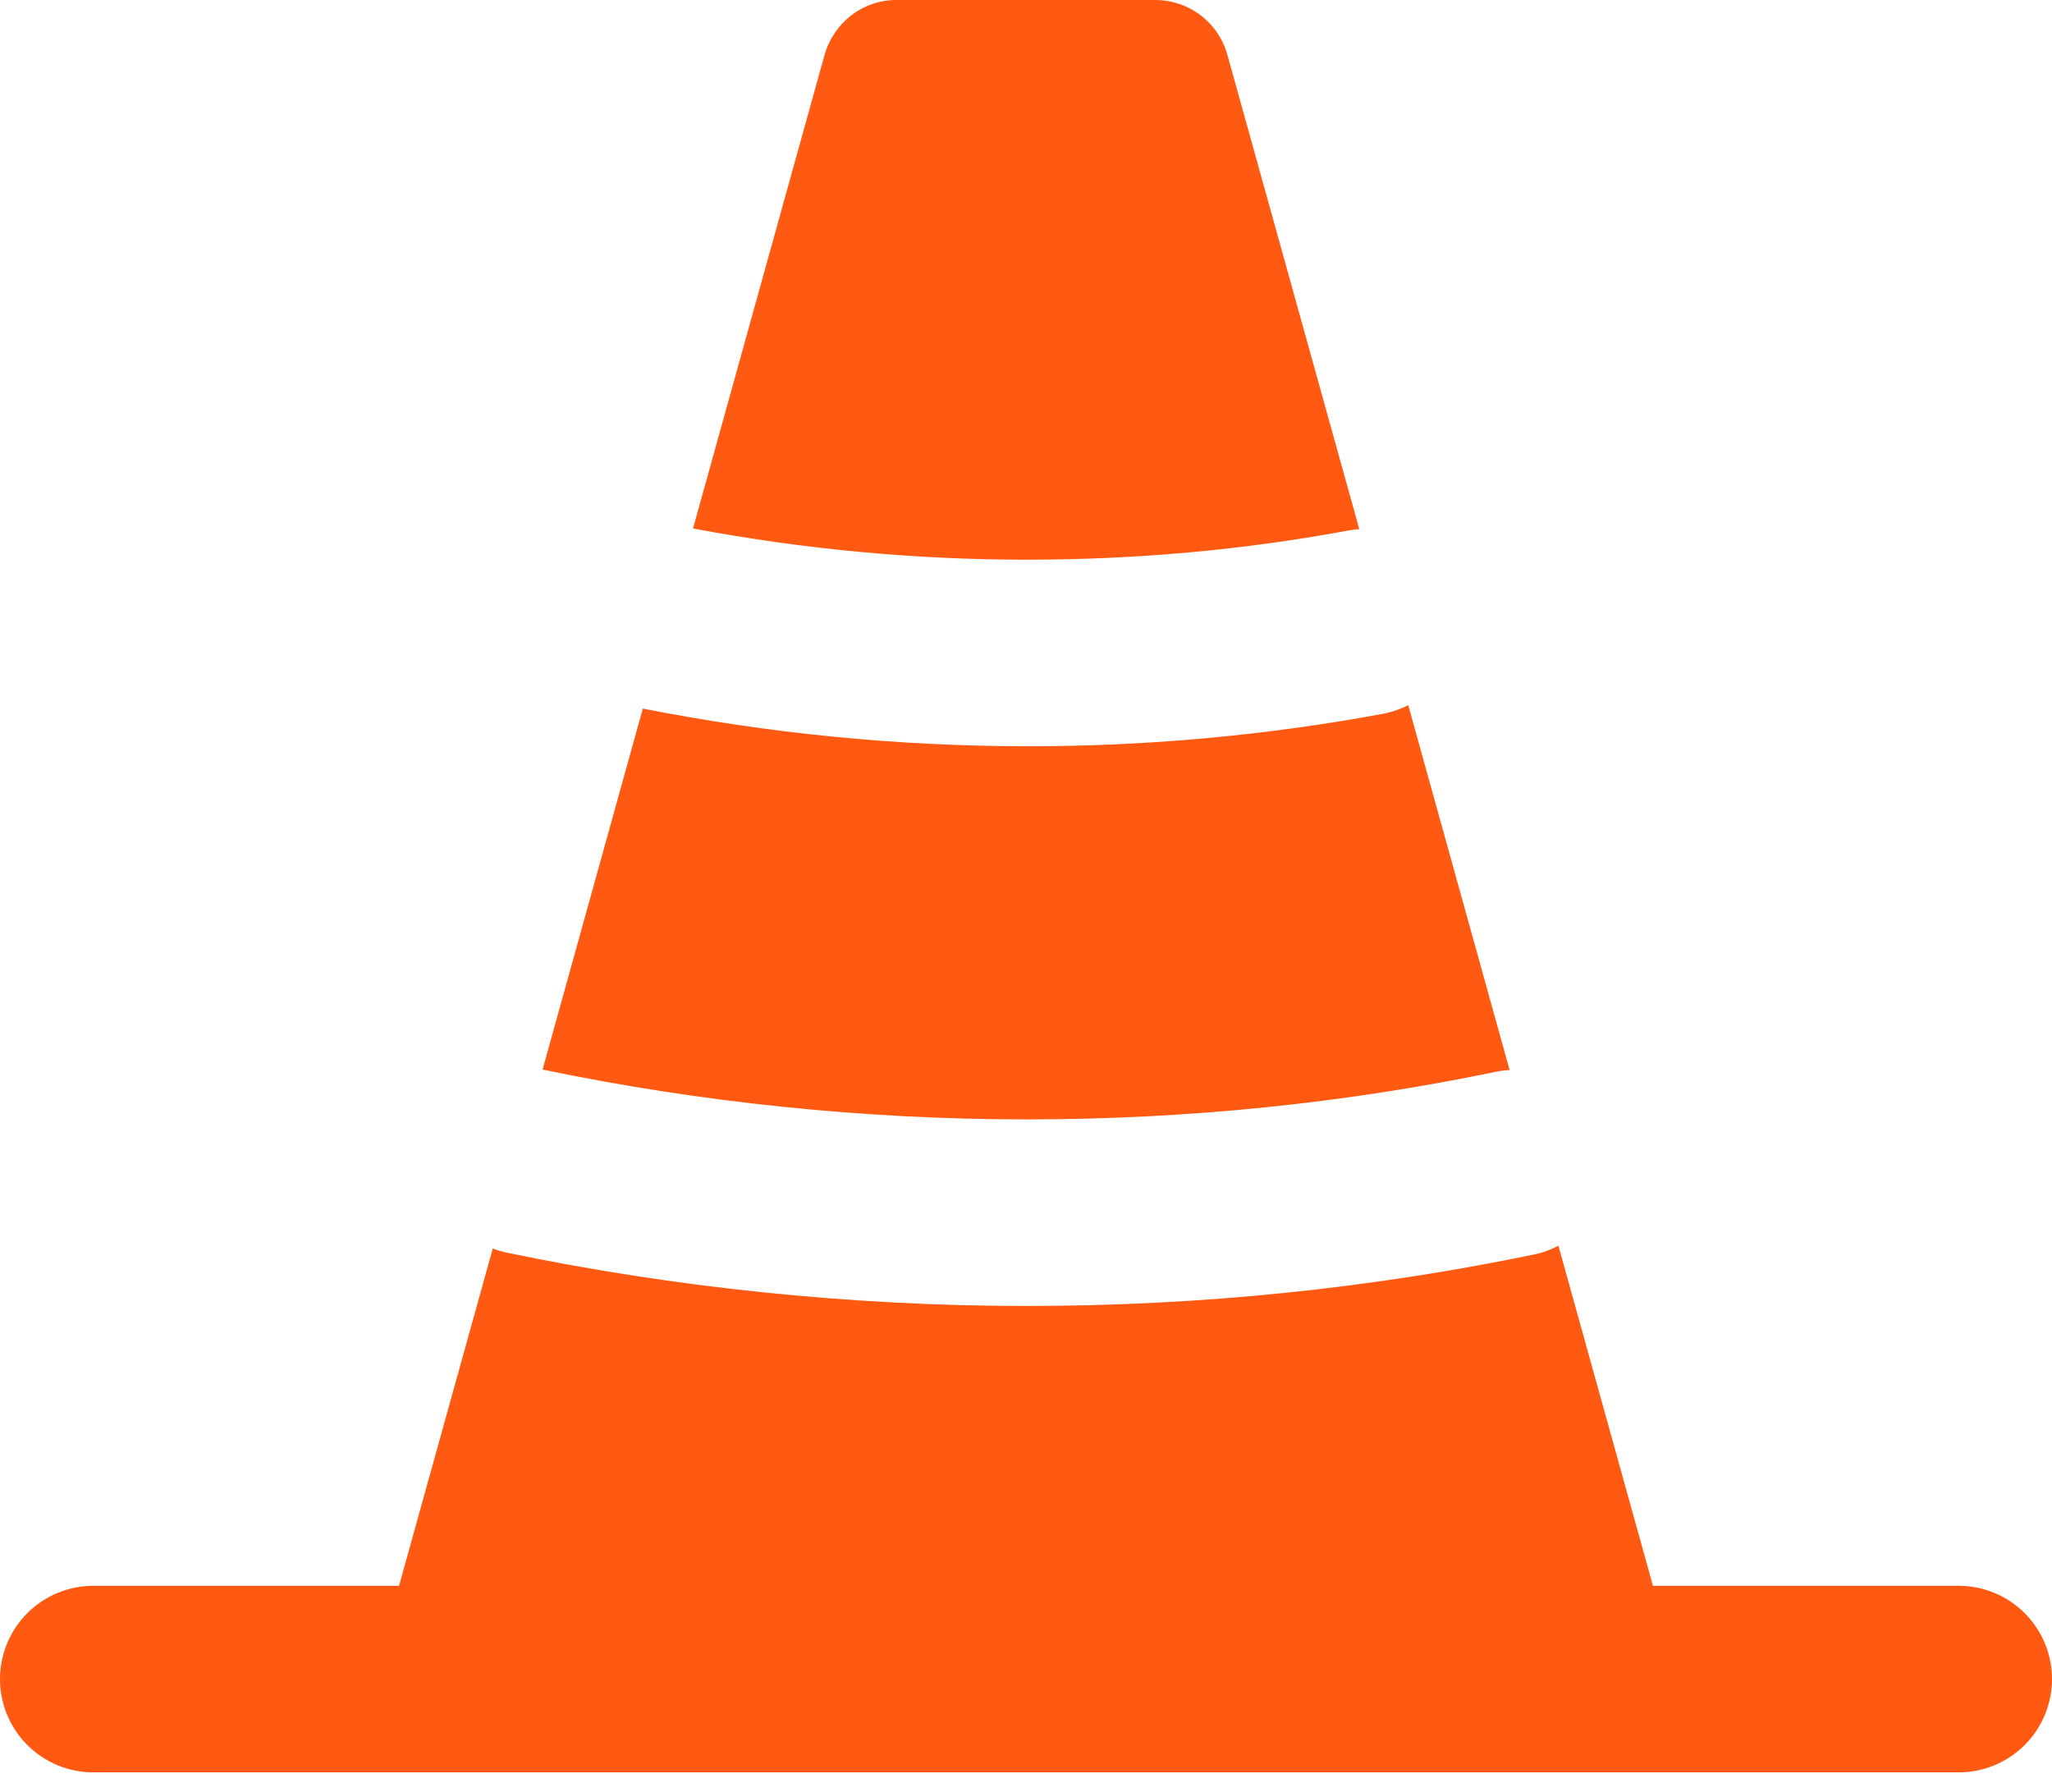 <?xml version="1.0" encoding="UTF-8"?> <svg xmlns="http://www.w3.org/2000/svg" width="63" height="55" viewBox="0 0 63 55" fill="none"><path d="M60.136 48.682H50.749L47.846 38.241C47.614 38.364 47.359 38.459 47.087 38.513C42.053 39.555 36.846 40.091 31.5 40.091C26.151 40.091 20.713 39.527 15.567 38.456C15.418 38.425 15.271 38.382 15.129 38.327L12.251 48.682H2.864C2.104 48.682 1.376 48.983 0.839 49.521C0.302 50.058 0 50.786 0 51.545C0 52.305 0.302 53.033 0.839 53.57C1.376 54.107 2.104 54.409 2.864 54.409H60.136C60.896 54.409 61.624 54.107 62.161 53.57C62.698 53.033 63 52.305 63 51.545C63 50.786 62.698 50.058 62.161 49.521C61.624 48.983 60.896 48.682 60.136 48.682ZM16.658 32.834L16.735 32.849C21.497 33.84 26.54 34.364 31.5 34.364C36.463 34.364 41.279 33.868 45.924 32.903C46.064 32.874 46.206 32.856 46.348 32.849L43.235 21.646C42.987 21.774 42.722 21.864 42.448 21.915C38.837 22.582 35.172 22.915 31.5 22.909C27.551 22.904 23.611 22.517 19.736 21.752L16.658 32.834ZM21.277 16.223C24.648 16.858 28.07 17.18 31.5 17.182C34.882 17.182 38.201 16.881 41.4 16.285C41.511 16.265 41.62 16.251 41.732 16.242L37.685 1.69C37.553 1.206 37.266 0.778 36.868 0.473C36.469 0.168 35.982 0.002 35.48 0H27.52C26.489 0 25.601 0.687 25.314 1.69L21.277 16.223Z" fill="#FF5912"></path></svg> 